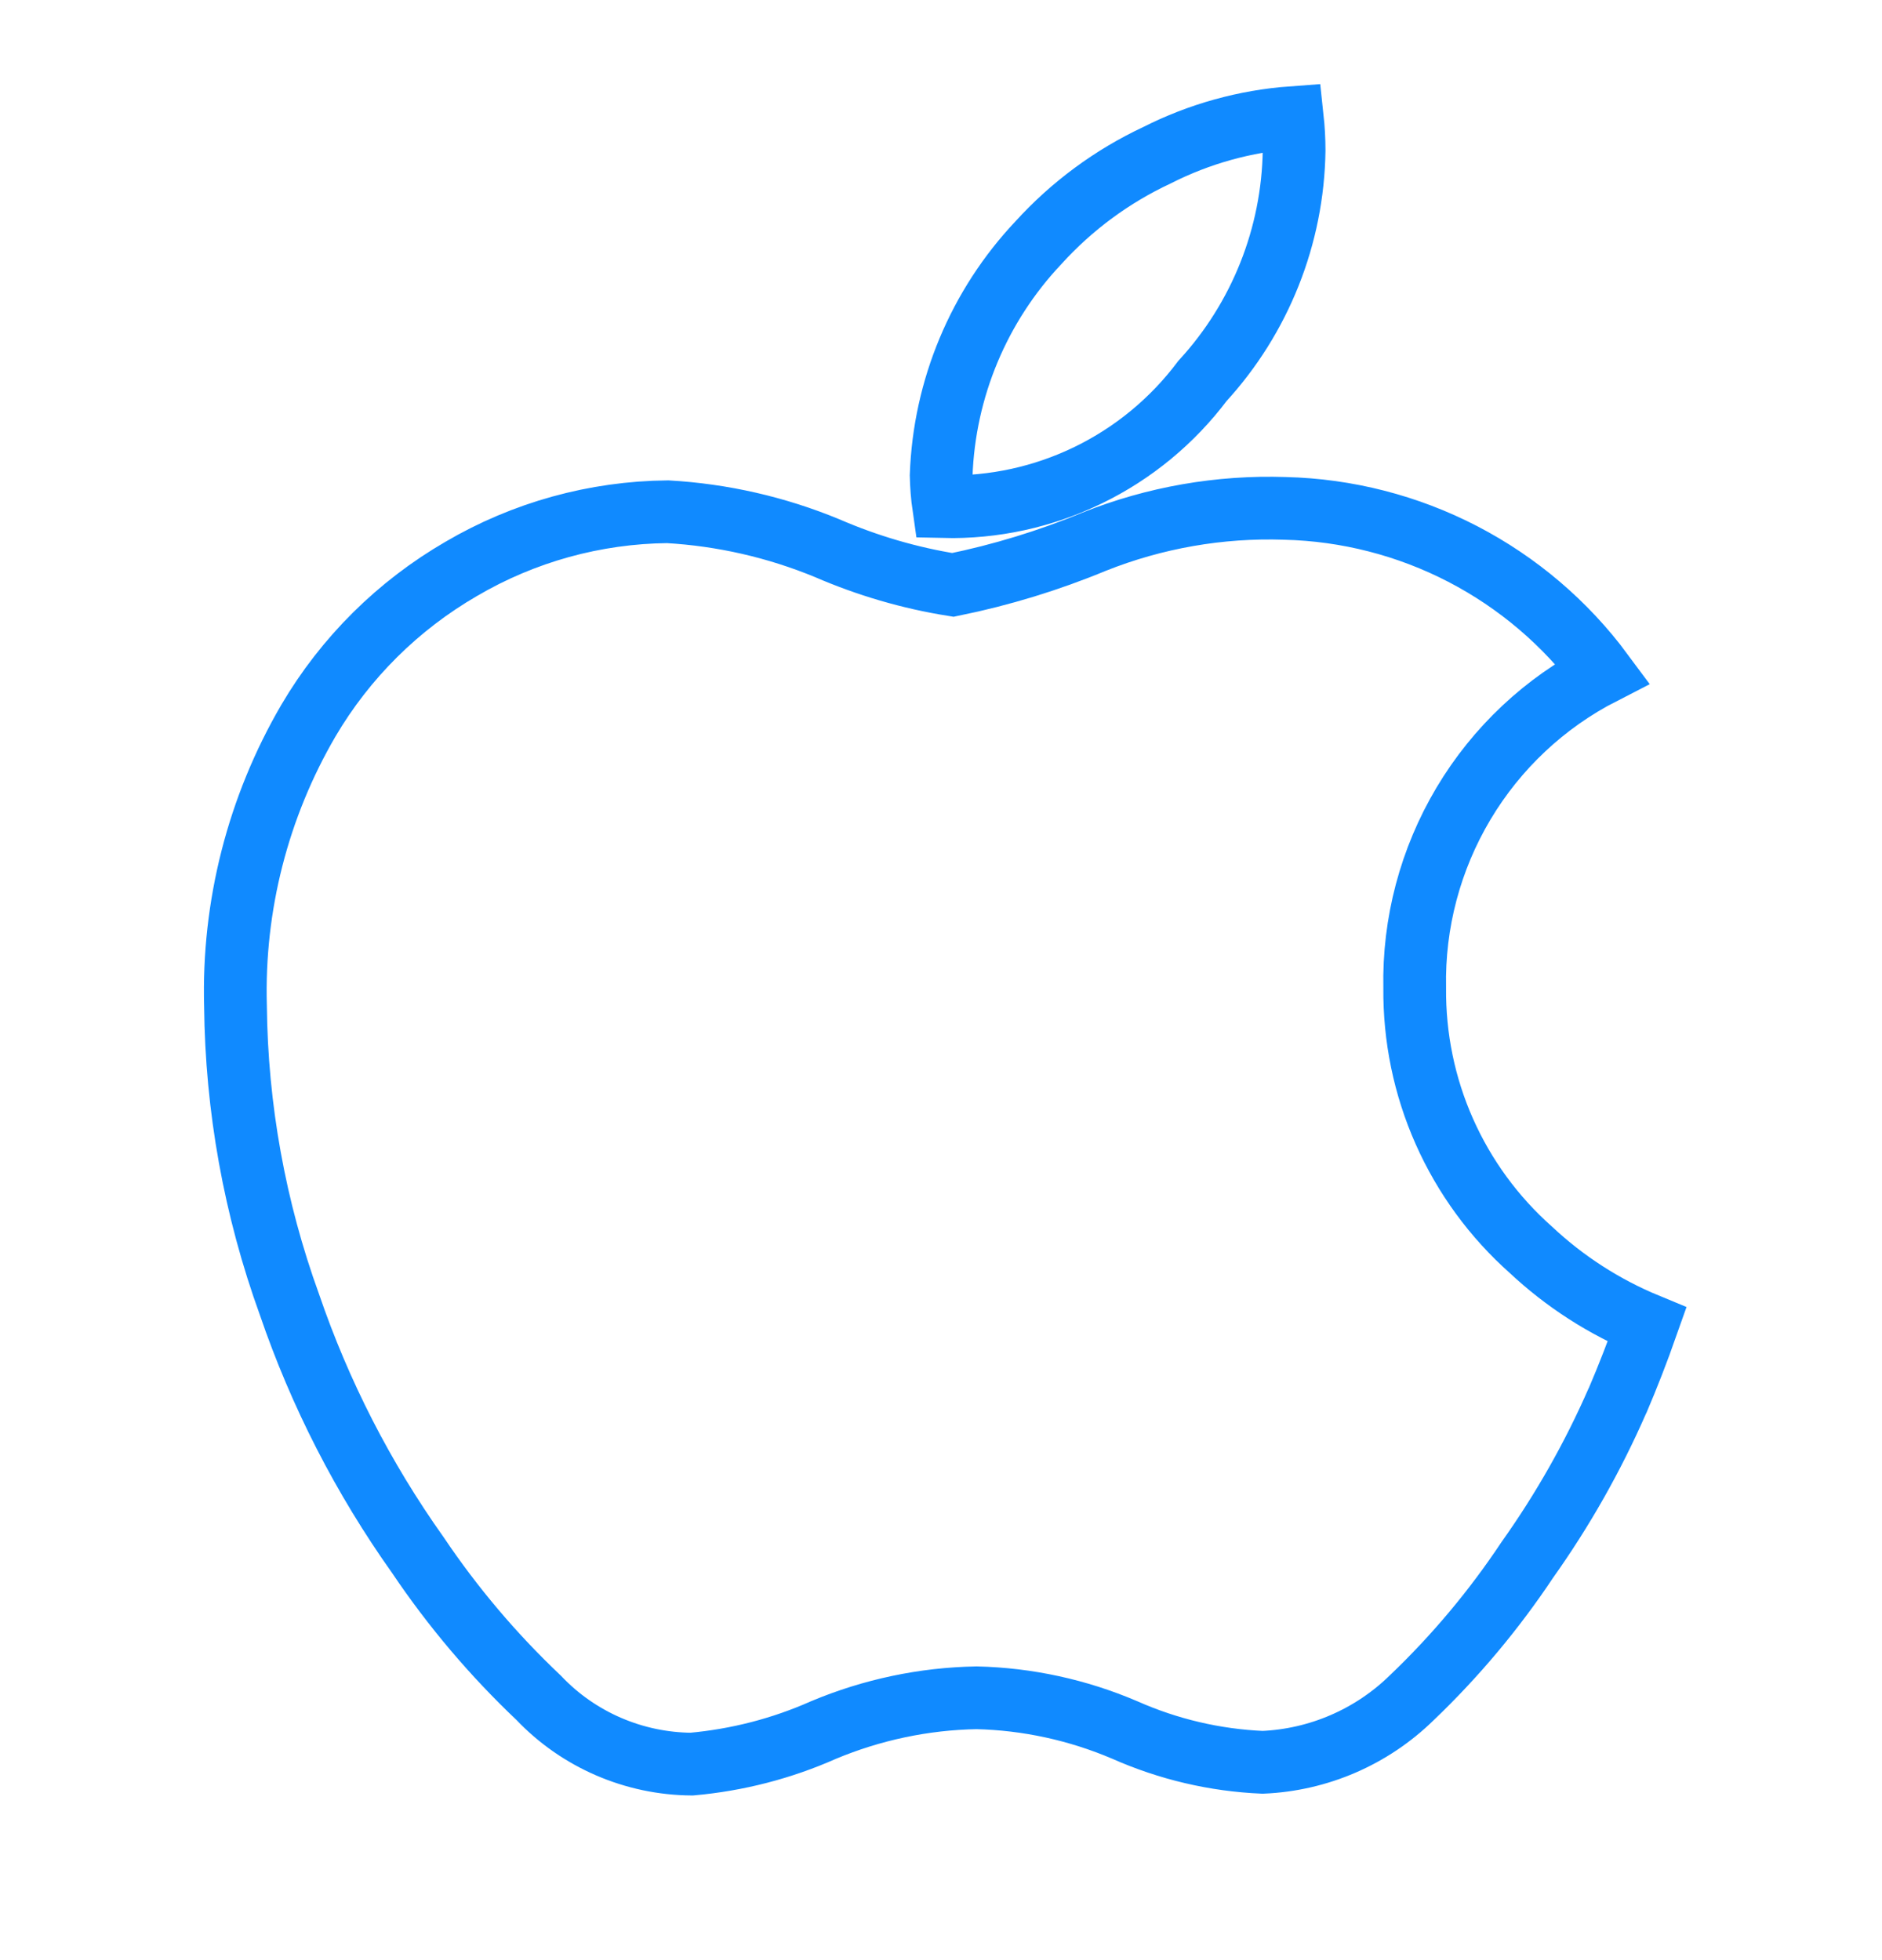 <svg width="24" height="25" viewBox="0 0 24 25" fill="none" xmlns="http://www.w3.org/2000/svg">
<path d="M20.626 17.865C20.314 18.579 19.929 19.259 19.477 19.895C19.052 20.534 18.558 21.124 18.003 21.654C17.492 22.154 16.814 22.447 16.101 22.477C15.494 22.451 14.899 22.311 14.344 22.065C13.745 21.809 13.103 21.669 12.453 21.654C11.782 21.666 11.121 21.806 10.502 22.065C9.969 22.302 9.401 22.448 8.82 22.5C8.454 22.497 8.094 22.421 7.759 22.276C7.424 22.131 7.121 21.92 6.87 21.655C6.29 21.106 5.773 20.495 5.328 19.833C4.631 18.852 4.08 17.776 3.691 16.638C3.248 15.416 3.016 14.129 3.003 12.829C2.968 11.554 3.29 10.293 3.933 9.191C4.405 8.388 5.077 7.722 5.883 7.255C6.681 6.787 7.588 6.536 8.514 6.527C9.213 6.567 9.901 6.724 10.549 6.992C11.062 7.214 11.6 7.372 12.152 7.46C12.769 7.334 13.372 7.15 13.953 6.909C14.725 6.601 15.554 6.456 16.386 6.484C17.176 6.503 17.952 6.702 18.654 7.066C19.355 7.43 19.965 7.949 20.436 8.585C19.7 8.962 19.086 9.539 18.663 10.249C18.24 10.959 18.024 11.774 18.041 12.6C18.035 13.23 18.163 13.855 18.419 14.431C18.675 15.008 19.052 15.523 19.523 15.941C19.955 16.346 20.457 16.669 21.004 16.895C20.885 17.233 20.759 17.557 20.626 17.868V17.865ZM16.503 1.92C16.487 3.01 16.071 4.056 15.334 4.859C14.951 5.369 14.452 5.781 13.878 6.06C13.304 6.339 12.672 6.477 12.034 6.462C12.015 6.33 12.005 6.198 12.002 6.064C12.041 4.957 12.482 3.901 13.243 3.095C13.668 2.627 14.181 2.248 14.754 1.98C15.292 1.707 15.879 1.544 16.48 1.5C16.495 1.639 16.503 1.78 16.503 1.92Z" stroke="#108AFF" stroke-width="0.8"/>
</svg>
